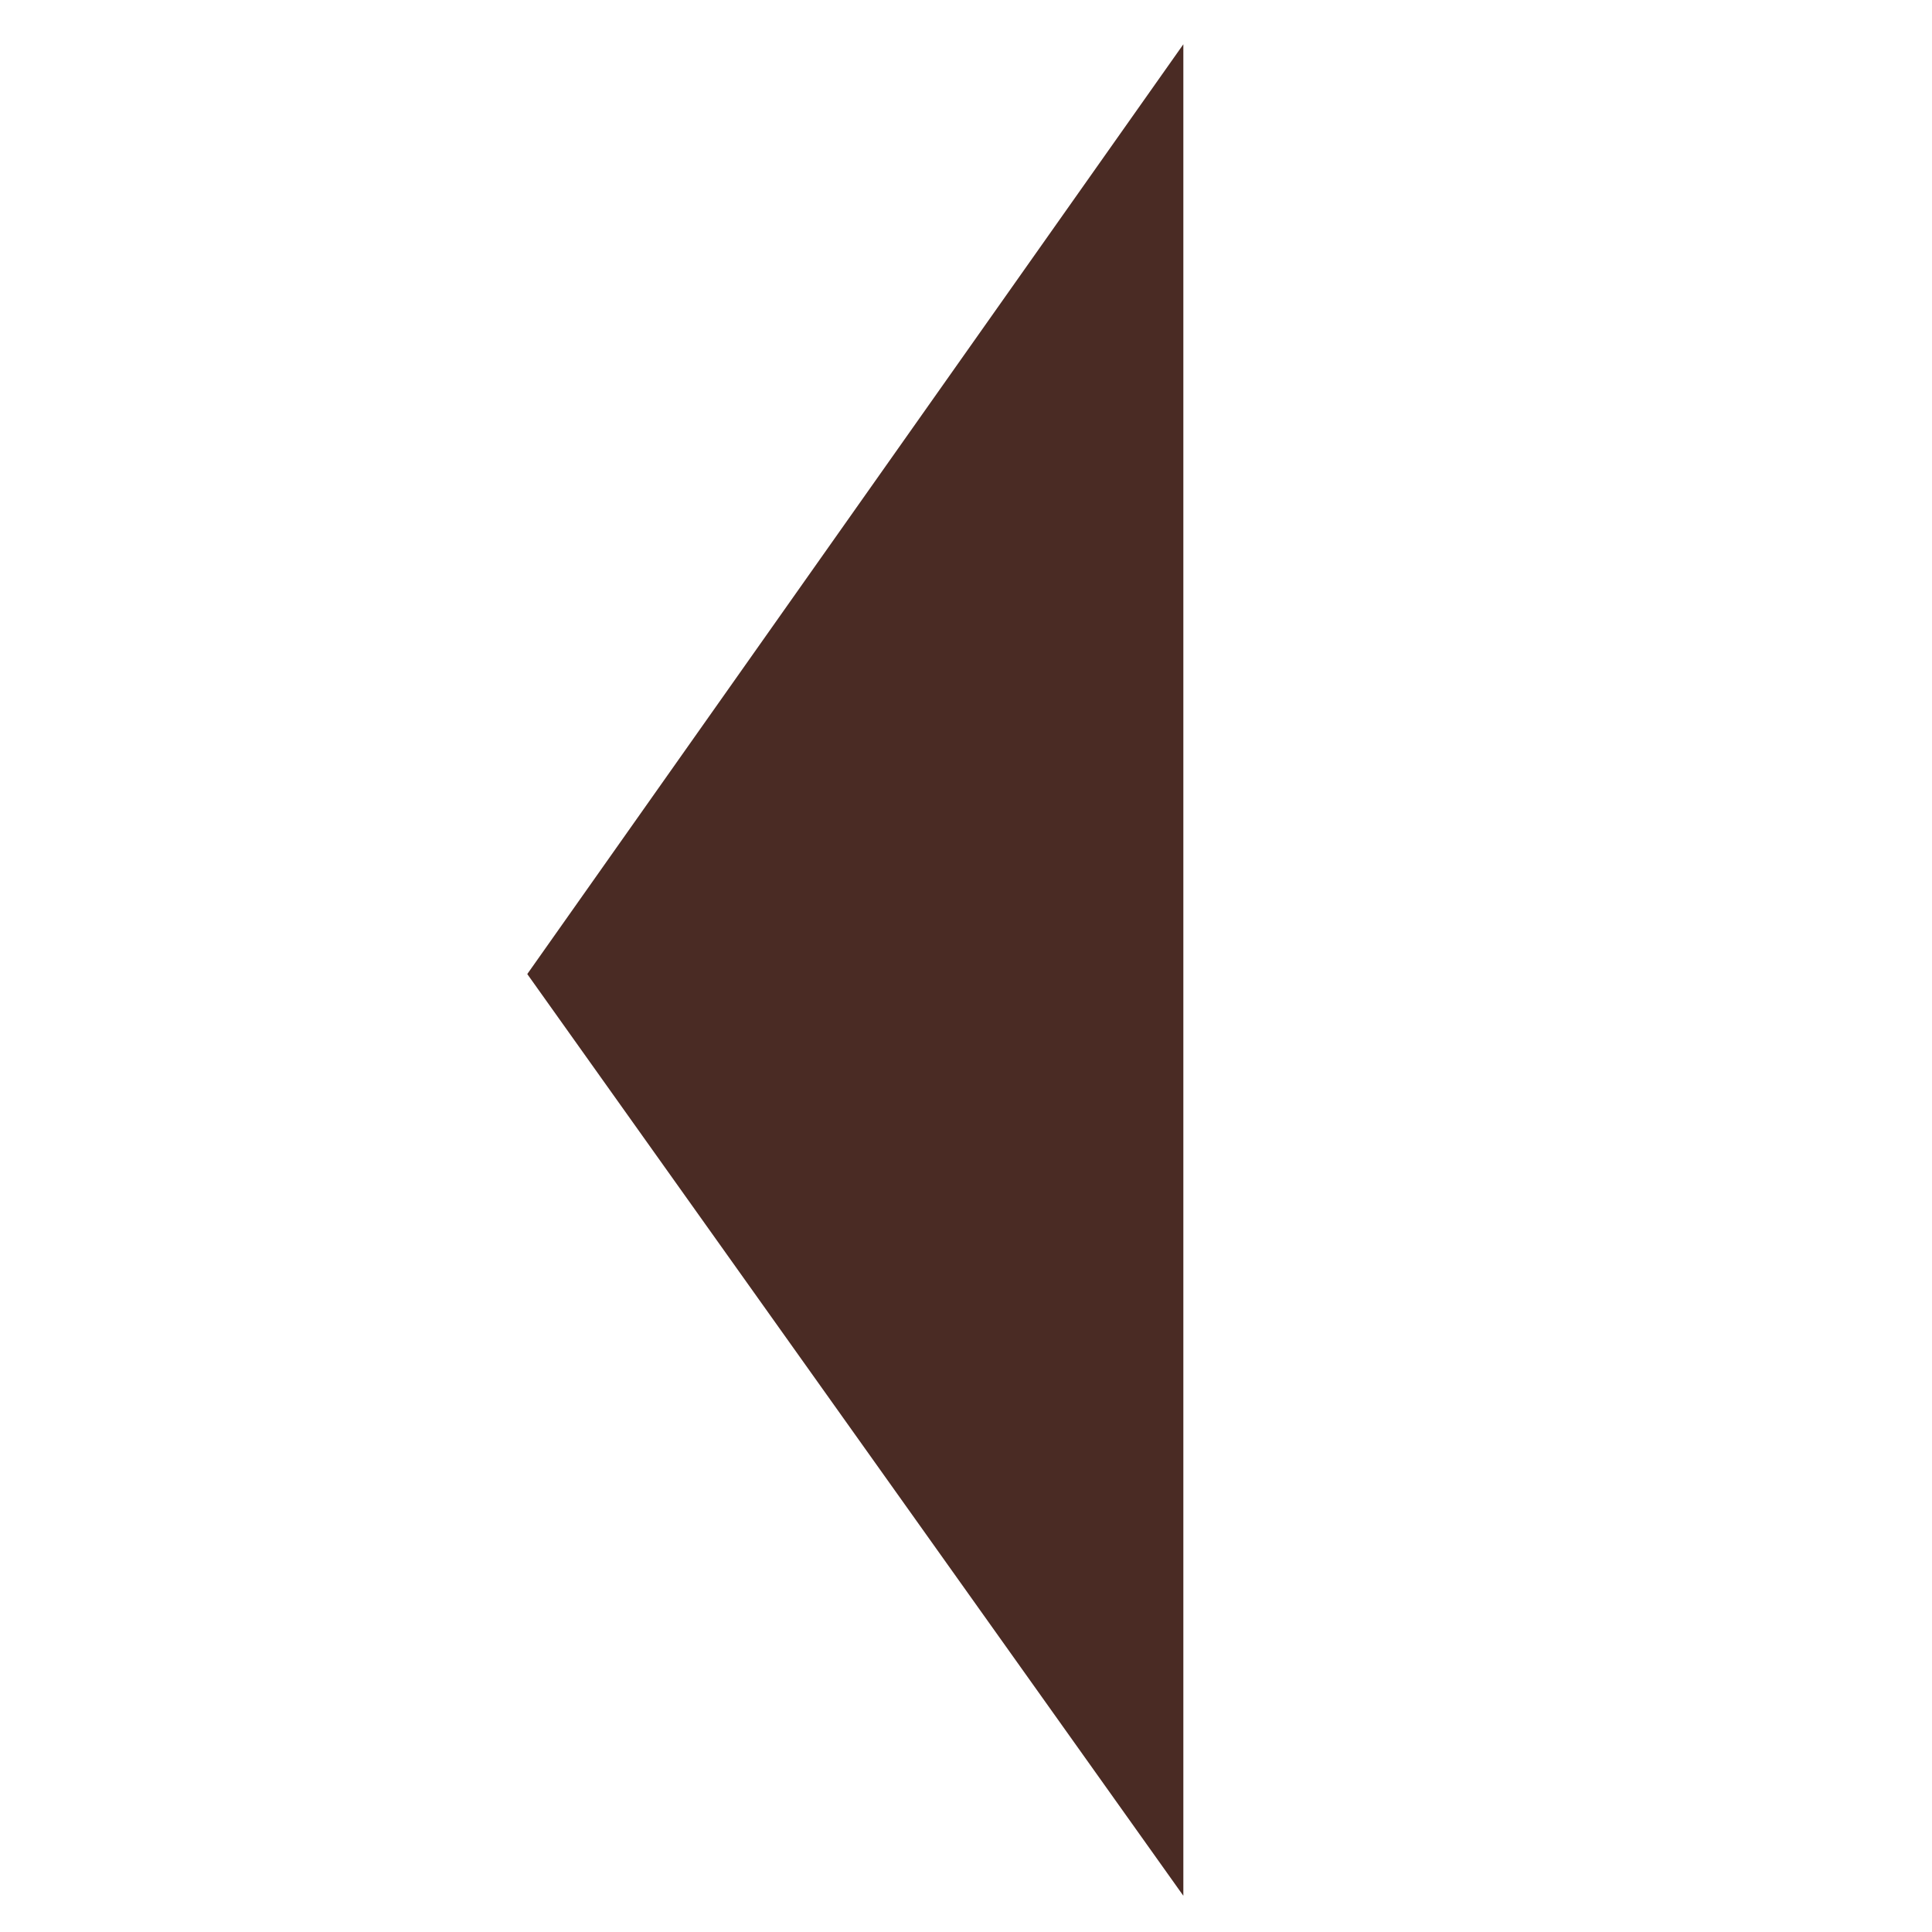 <?xml version="1.0" encoding="UTF-8"?>
<svg id="_レイヤー_1" xmlns="http://www.w3.org/2000/svg" width="48" height="48" version="1.1" viewBox="0 0 48 48">
  <!-- Generator: Adobe Illustrator 29.8.3, SVG Export Plug-In . SVG Version: 2.1.1 Build 3)  -->
  <rect y="0" width="48" height="48" style="fill: none;"/>
  <polyline points="29.4 47.1 13.1 24.2 29.4 1.1" style="fill: #4a2b24;"/>
</svg>